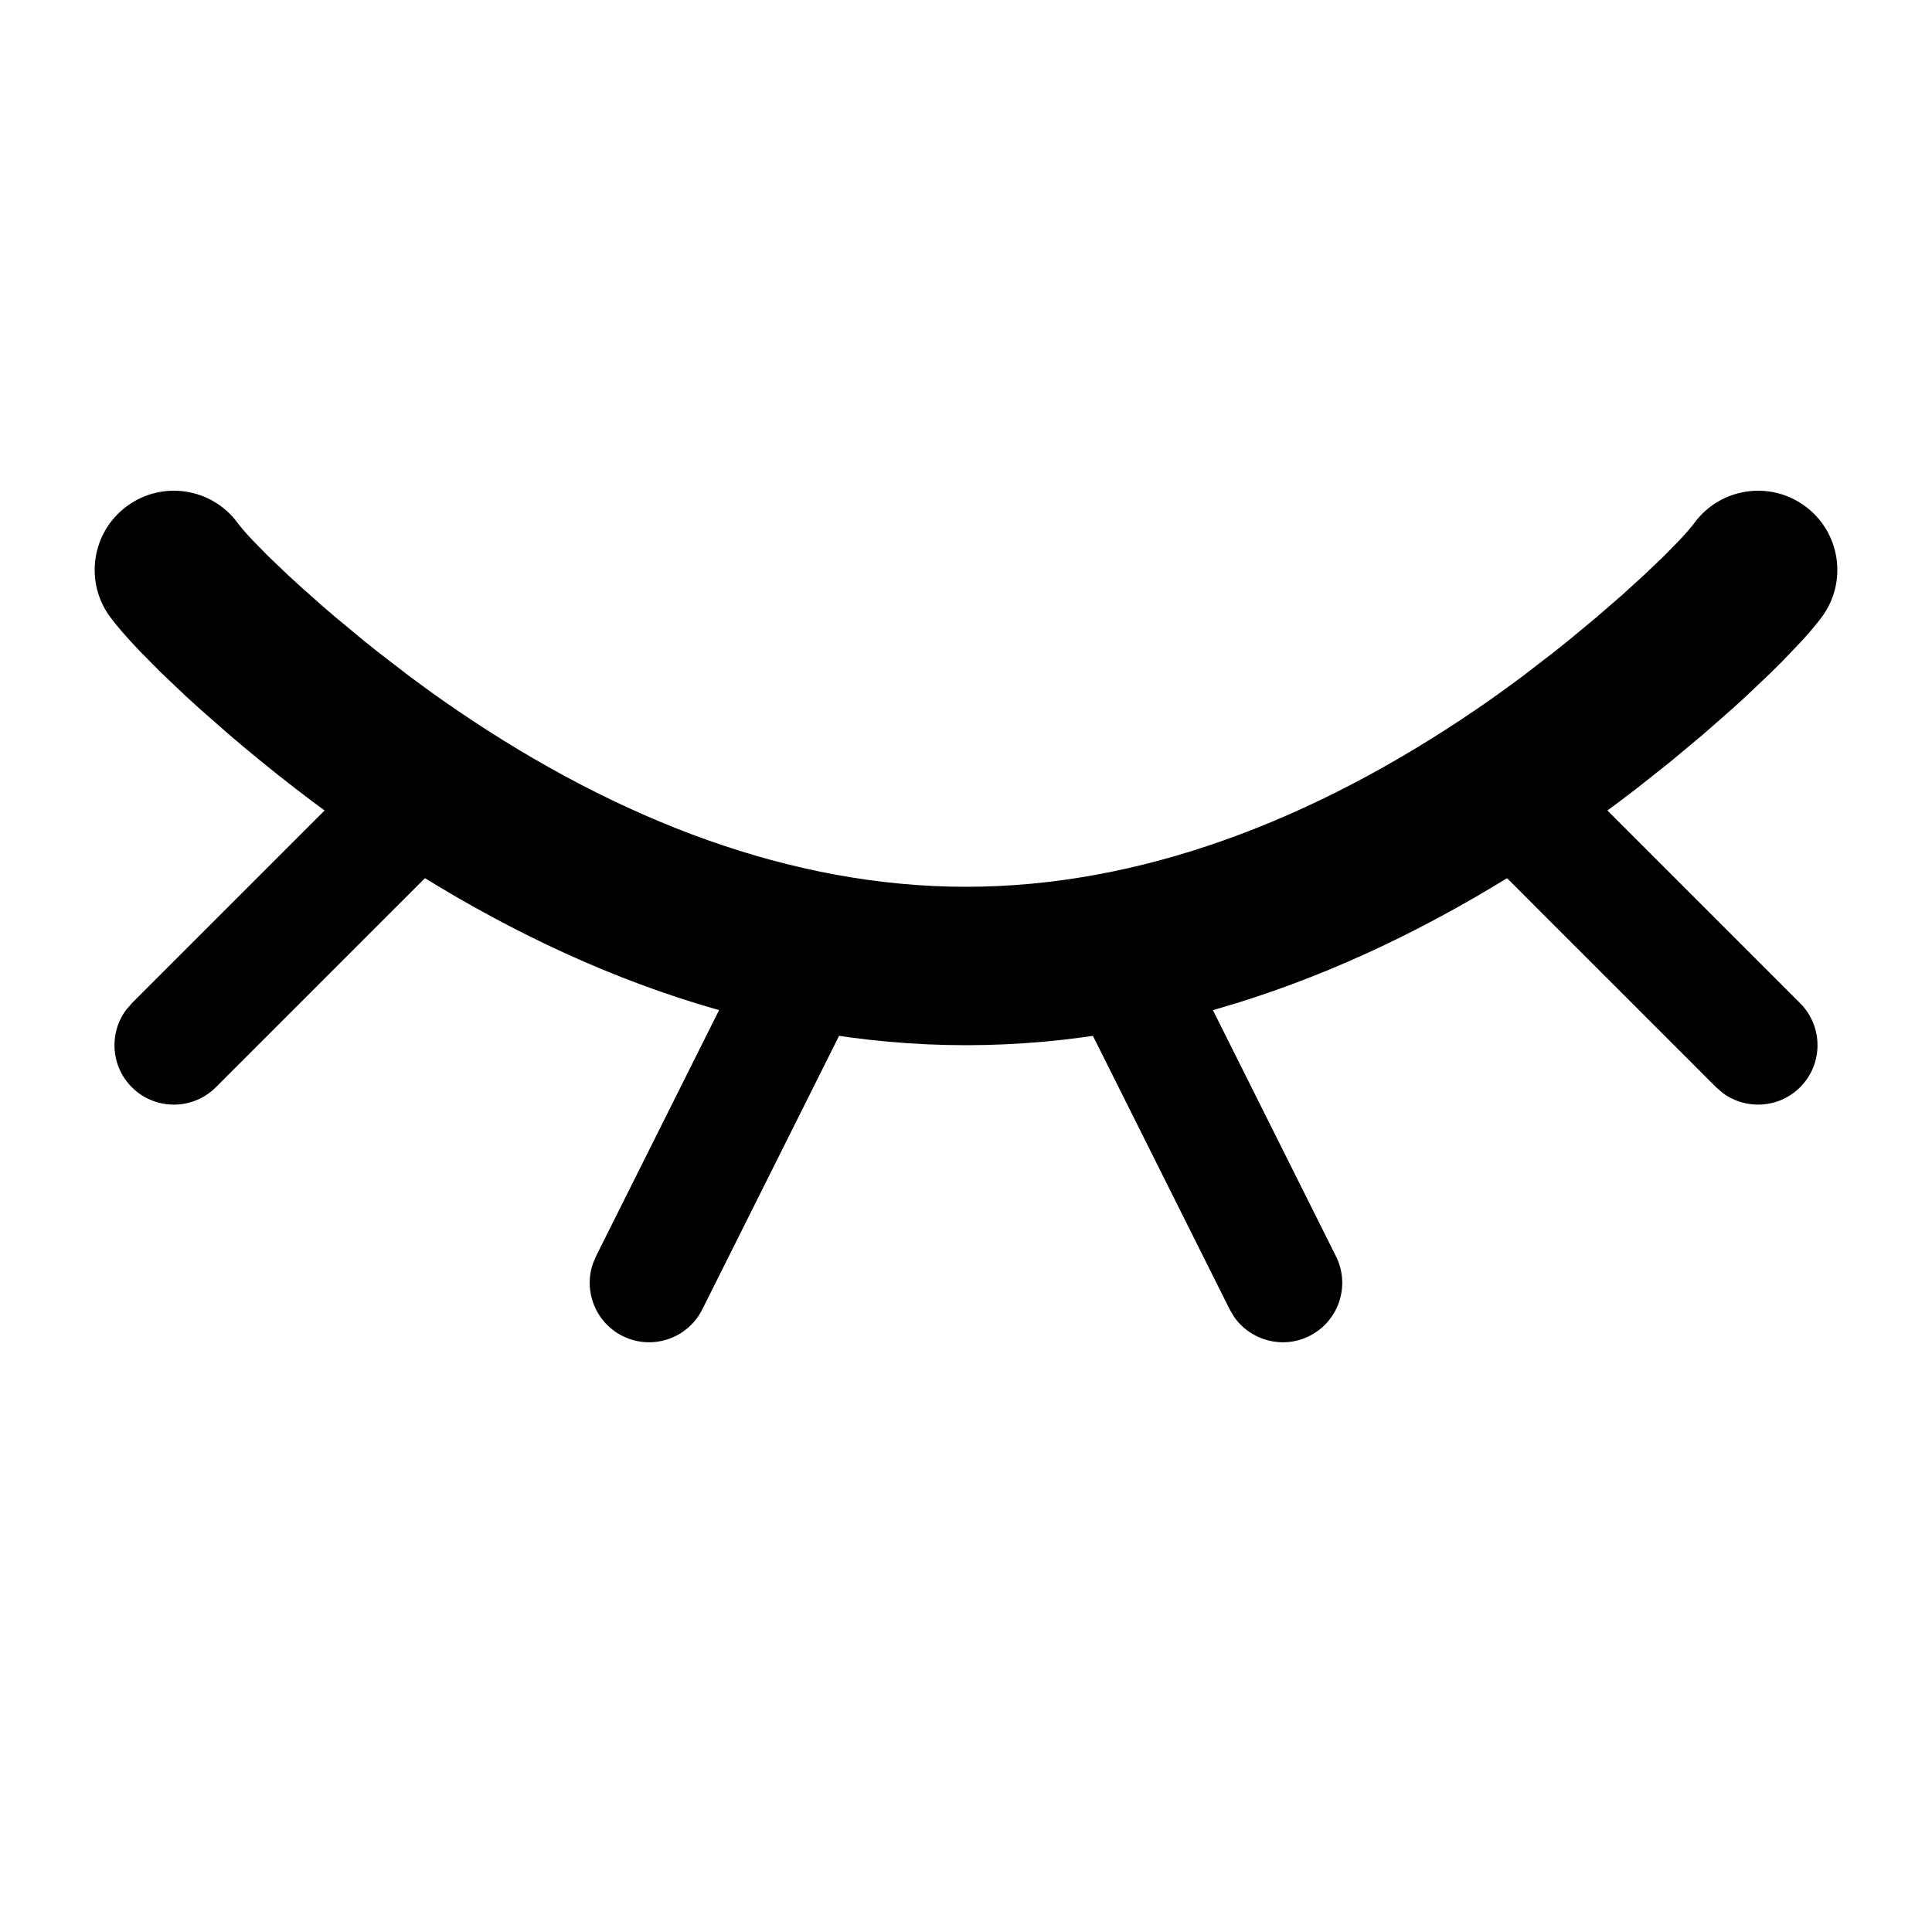 <?xml version="1.0" encoding="UTF-8"?>
<!-- Uploaded to: SVG Repo, www.svgrepo.com, Generator: SVG Repo Mixer Tools -->
<svg fill="#000000" width="800px" height="800px" version="1.1" viewBox="144 144 512 512" xmlns="http://www.w3.org/2000/svg">
 <g>
  <path d="m593.04 282.56c6.894-9.324 20.039-11.293 29.359-4.398 9.324 6.891 11.293 20.035 4.398 29.359-1.332 1.805-3.176 3.996-5.453 6.484l-5.117 5.356c-0.941 0.953-1.926 1.93-2.953 2.93l-6.613 6.277c-1.176 1.086-2.387 2.191-3.629 3.309l-7.828 6.867-8.473 7.07-8.992 7.133c-6.141 4.738-12.539 9.422-19.031 13.844-49.629 33.828-103.16 54.199-158.71 54.199-55.555 0-109.09-20.371-158.71-54.199-12.984-8.848-25.613-18.734-36.512-28.066l-7.832-6.867c-1.242-1.121-2.453-2.227-3.633-3.312l-6.613-6.277-5.644-5.703c-3.414-3.574-6.09-6.66-7.867-9.066-6.883-9.328-4.898-22.473 4.434-29.355 9.328-6.883 22.473-4.898 29.352 4.43 0.863 1.172 2.223 2.746 4.008 4.641l4.117 4.191 5.121 4.898c0.93 0.867 1.895 1.754 2.894 2.664l6.394 5.676c1.125 0.977 2.277 1.969 3.461 2.969l7.375 6.113c1.273 1.031 2.566 2.066 3.879 3.106l8.074 6.215c4.121 3.09 8.359 6.137 12.641 9.055 43.23 29.469 89.055 46.906 135.07 46.906 46.008 0 91.828-17.438 135.06-46.906 4.281-2.918 8.516-5.961 12.641-9.051l8.066-6.215c1.312-1.035 2.609-2.074 3.883-3.106l7.371-6.109 6.75-5.856 6-5.453 5.125-4.898 4.117-4.199c1.789-1.898 3.156-3.477 4.023-4.652z"/>
  <path d="m365.05 385.92c7.129 3.562 10.371 11.809 7.867 19.148l-0.824 1.973-41.984 83.969c-3.891 7.777-13.348 10.93-21.125 7.043-7.129-3.566-10.371-11.809-7.867-19.148l0.828-1.977 41.984-83.969c3.887-7.777 13.344-10.93 21.121-7.039zm89.926 5.195 1.086 1.844 41.98 83.969c3.891 7.777 0.738 17.234-7.039 21.125-7.129 3.562-15.668 1.211-20.039-5.195l-1.082-1.848-41.984-83.969c-3.891-7.777-0.738-17.234 7.039-21.121 6.418-3.207 13.977-1.625 18.609 3.394zm-190.79-44.23c5.59 5.59 6.098 14.336 1.523 20.5l-1.523 1.766-62.977 62.977c-6.148 6.148-16.117 6.148-22.266 0-5.59-5.59-6.098-14.336-1.523-20.5l1.523-1.766 62.977-62.977c6.148-6.148 16.117-6.148 22.266 0zm292.12-1.527 1.766 1.527 62.977 62.977c6.148 6.148 6.148 16.117 0 22.266-5.59 5.59-14.336 6.098-20.5 1.523l-1.766-1.523-62.977-62.977c-6.148-6.148-6.148-16.117 0-22.266 5.59-5.59 14.336-6.098 20.5-1.527z"/>
 </g>
</svg>